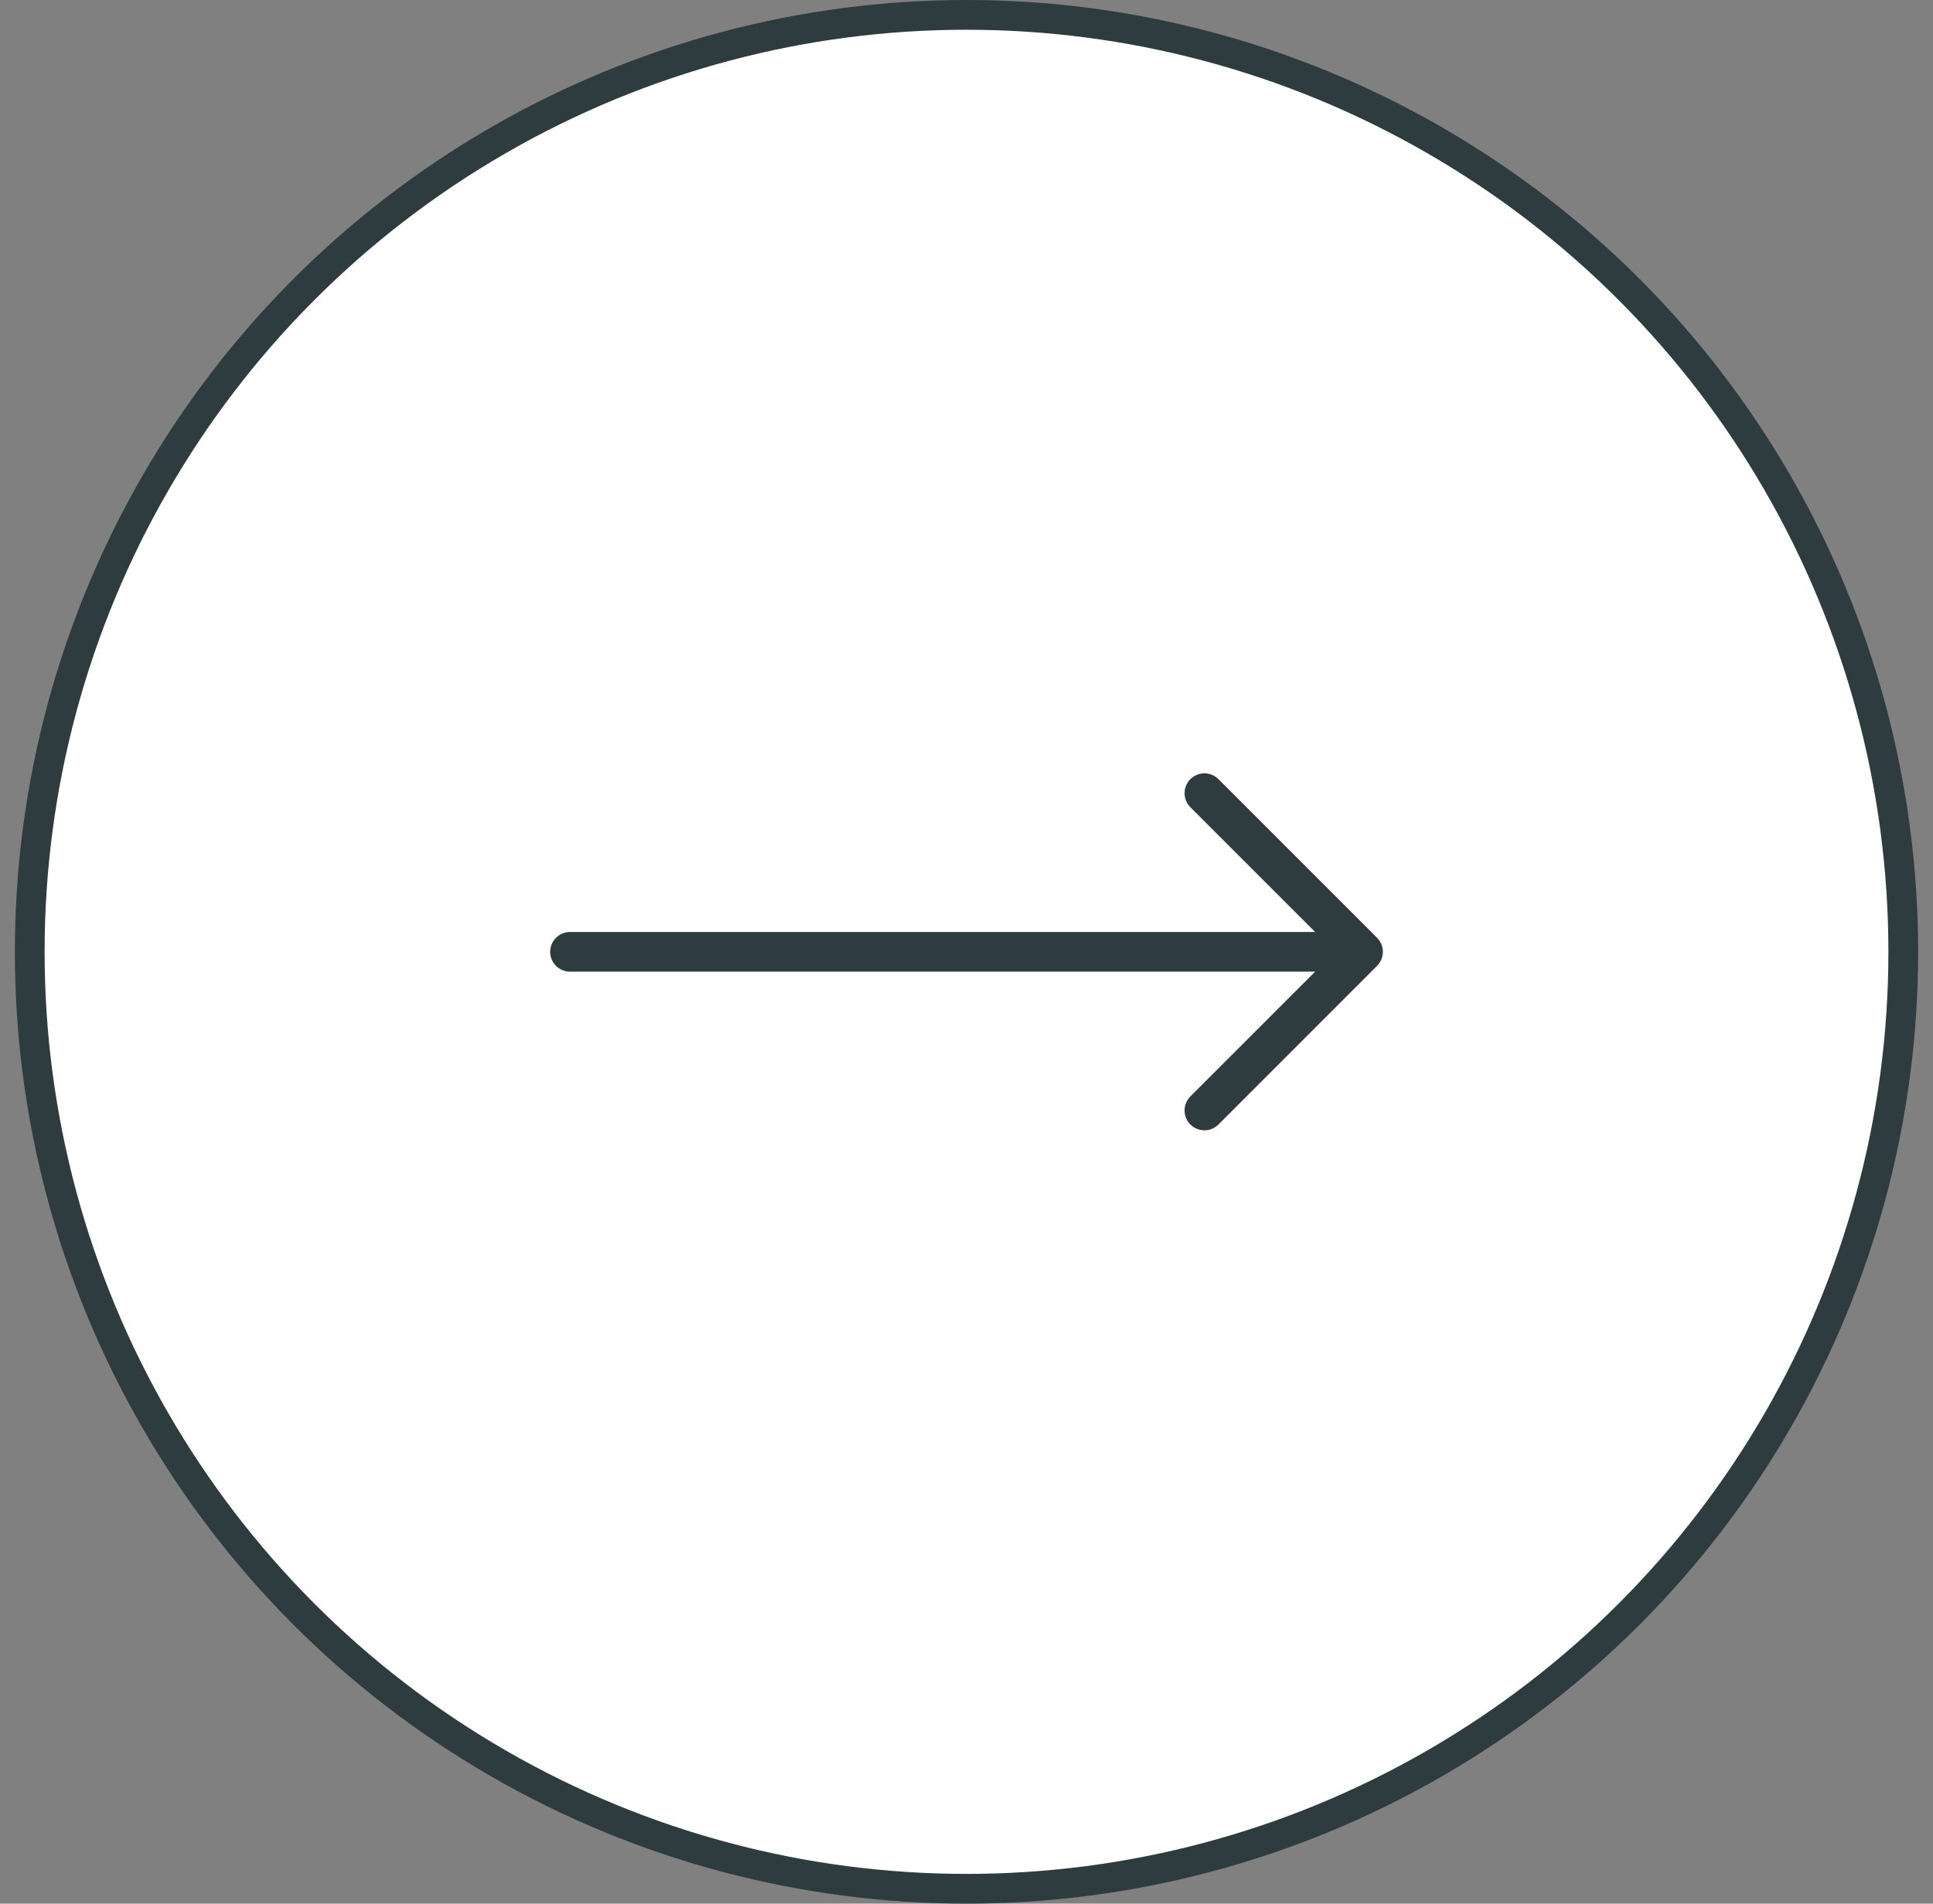 <svg width="65" height="64" viewBox="0 0 65 64" fill="none" xmlns="http://www.w3.org/2000/svg">
<rect x="0" y="0" width="65" height="64" fill="#808080" stroke="none"/>
<circle cx="32.5" cy="32" r="31.5" fill="white" stroke="#2E3B3F"/>
<rect width="32" height="32" transform="translate(16.5 16)" fill="white"/>
<path d="M46.305 31.528C46.367 31.59 46.417 31.664 46.45 31.745C46.484 31.826 46.501 31.912 46.501 32C46.501 32.088 46.484 32.175 46.45 32.256C46.417 32.337 46.367 32.41 46.305 32.472L40.972 37.805C40.91 37.867 40.836 37.917 40.755 37.95C40.675 37.984 40.588 38.001 40.5 38.001C40.323 38.001 40.153 37.931 40.028 37.805C39.903 37.68 39.833 37.511 39.833 37.333C39.833 37.156 39.903 36.987 40.028 36.861L44.224 32.667H19.167C18.99 32.667 18.82 32.596 18.695 32.471C18.57 32.346 18.5 32.177 18.5 32C18.5 31.823 18.57 31.654 18.695 31.529C18.82 31.404 18.99 31.333 19.167 31.333H44.224L40.028 27.139C39.903 27.014 39.833 26.844 39.833 26.667C39.833 26.49 39.903 26.32 40.028 26.195C40.153 26.07 40.323 25.999 40.5 25.999C40.677 25.999 40.847 26.07 40.972 26.195L46.305 31.528Z" fill="#2E3B3F"/>
</svg>
